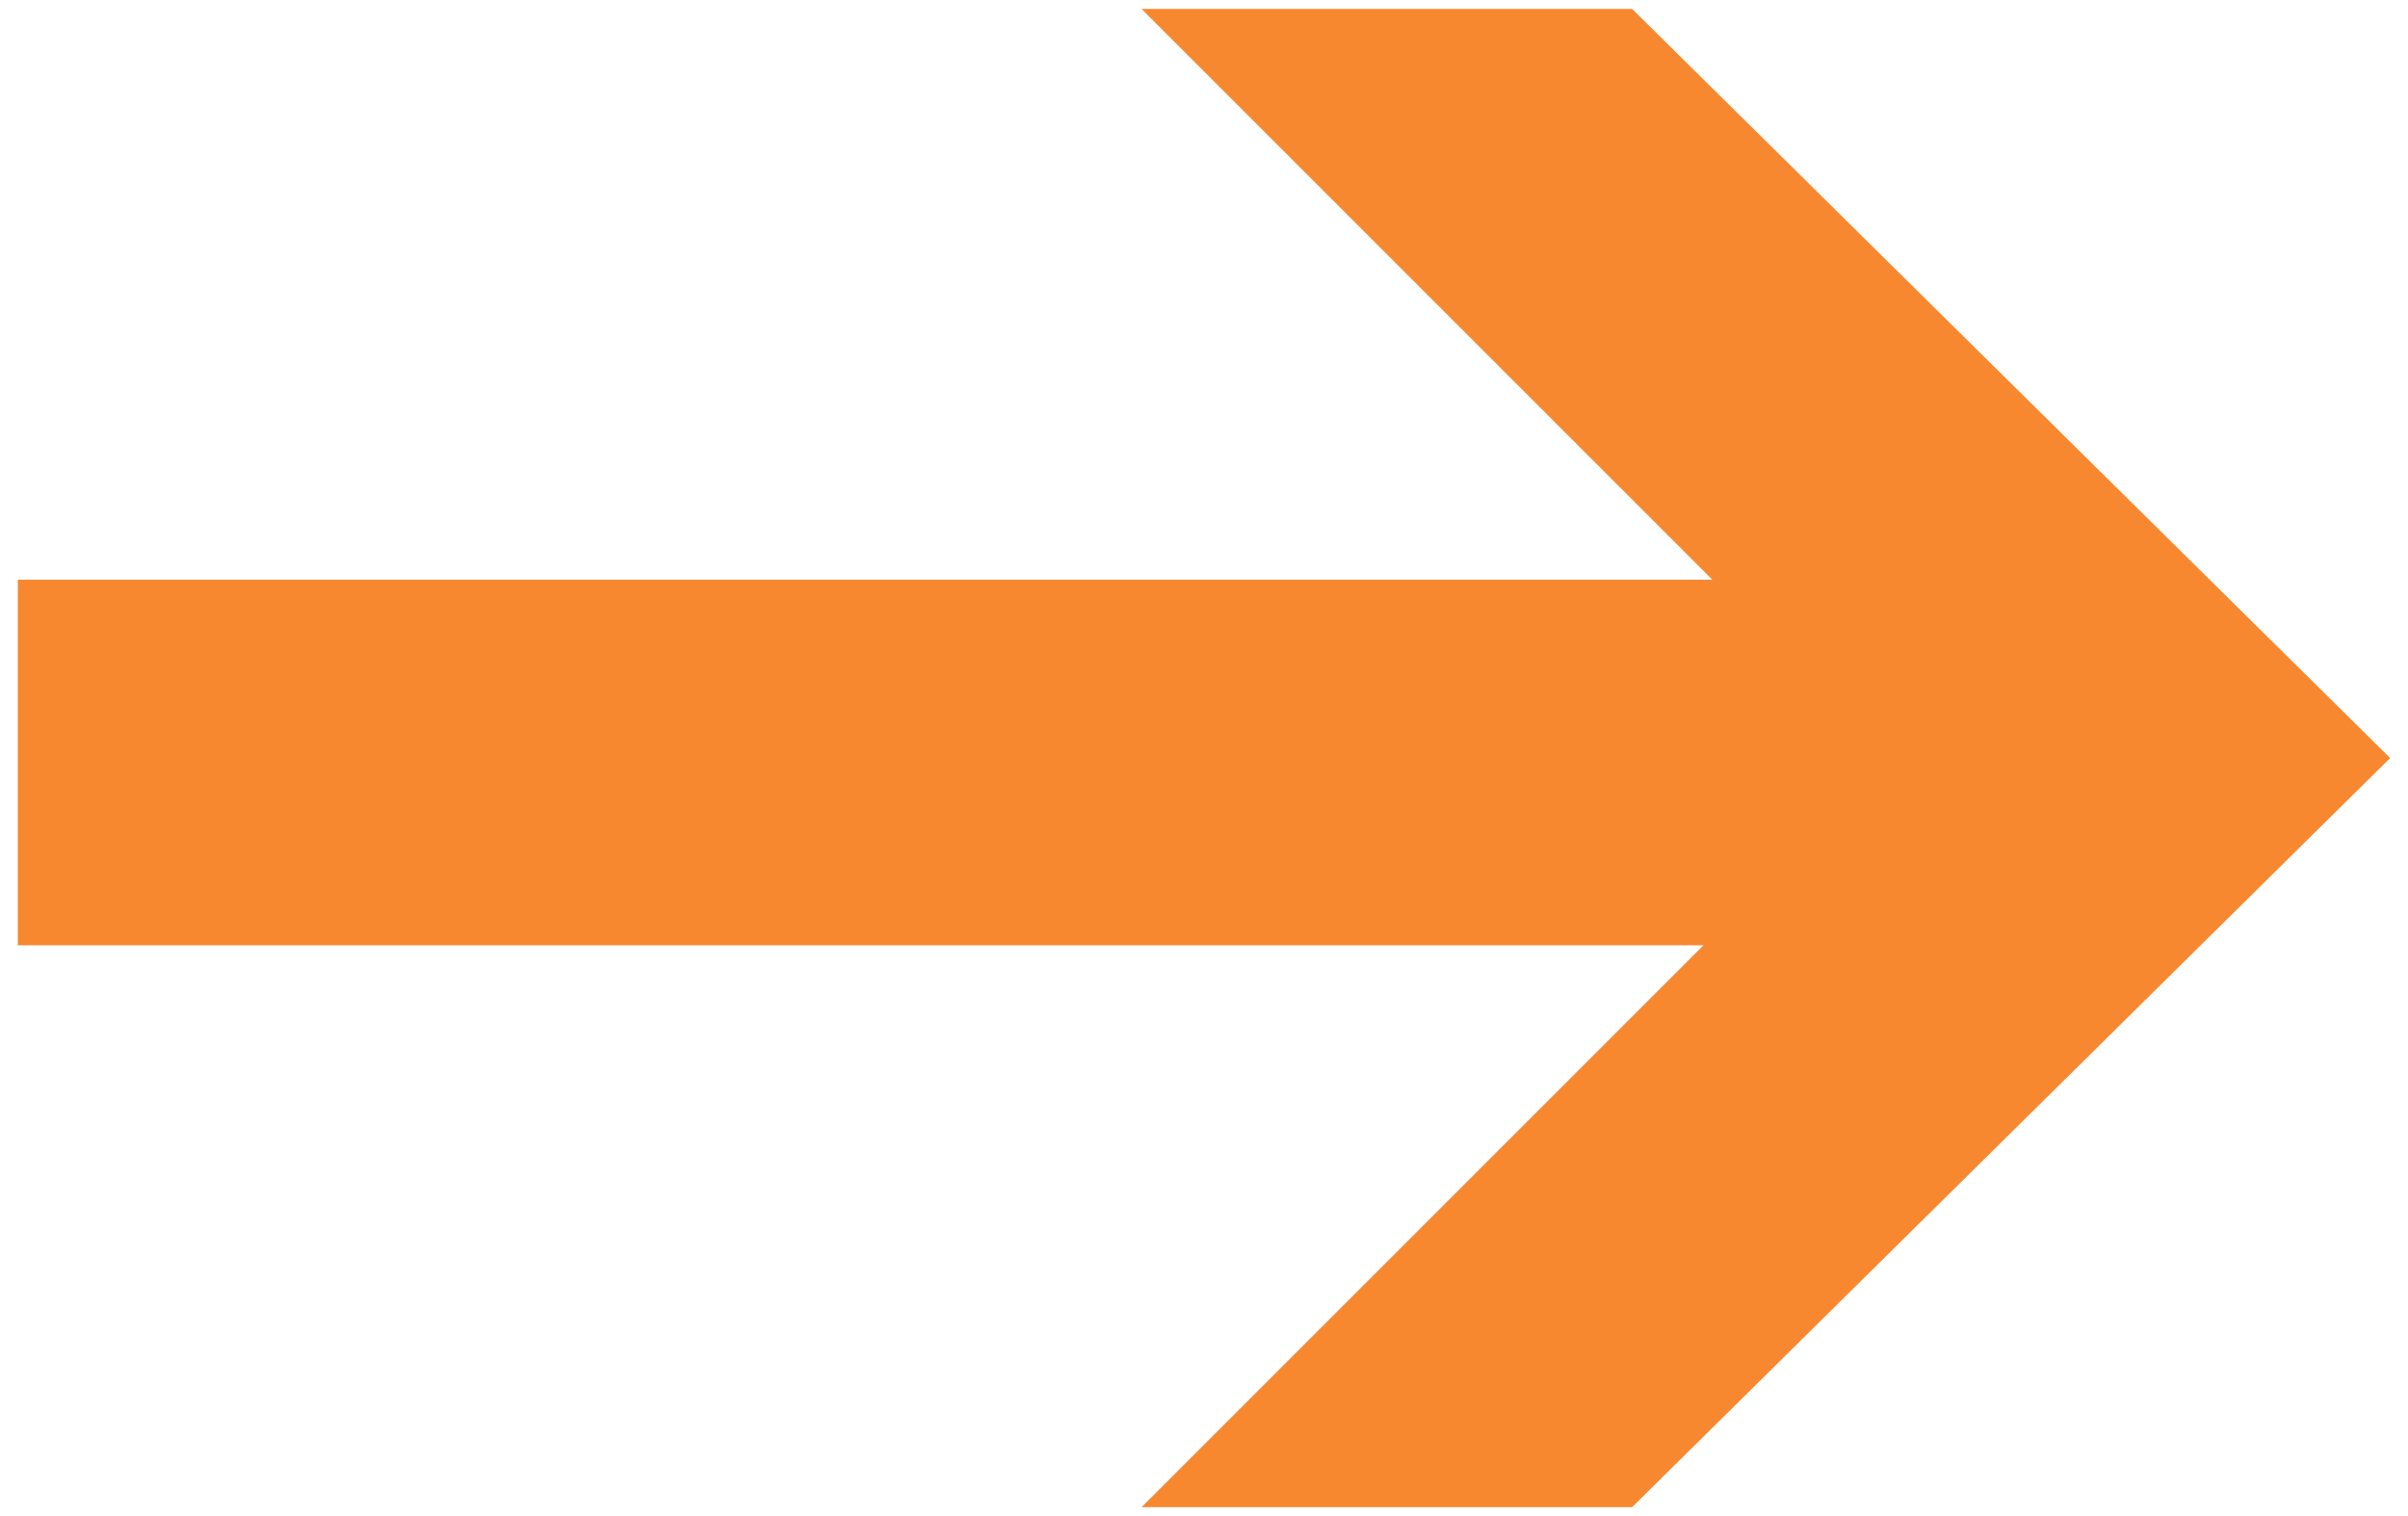<?xml version="1.0" encoding="utf-8"?>
<!-- Generator: Adobe Illustrator 24.3.0, SVG Export Plug-In . SVG Version: 6.00 Build 0)  -->
<svg version="1.1" id="レイヤー_1" xmlns="http://www.w3.org/2000/svg" xmlns:xlink="http://www.w3.org/1999/xlink" x="0px"
	 y="0px" viewBox="0 0 27 17" style="enable-background:new 0 0 27 17;" xml:space="preserve">
<style type="text/css">
	.st0{clip-path:url(#SVGID_2_);fill:#F7882F;}
</style>
<g>
	<g>
		<g>
			<defs>
				<rect id="SVGID_1_" width="27" height="17"/>
			</defs>
			<clipPath id="SVGID_2_">
				<use xlink:href="#SVGID_1_"  style="overflow:visible;"/>
			</clipPath>
			<polygon class="st0" points="18.3,16.9 26.8,8.5 18.3,0.1 12.8,0.1 19.2,6.5 0.2,6.5 0.2,10.6 19.1,10.6 12.8,16.9 			"/>
		</g>
	</g>
</g>
</svg>
